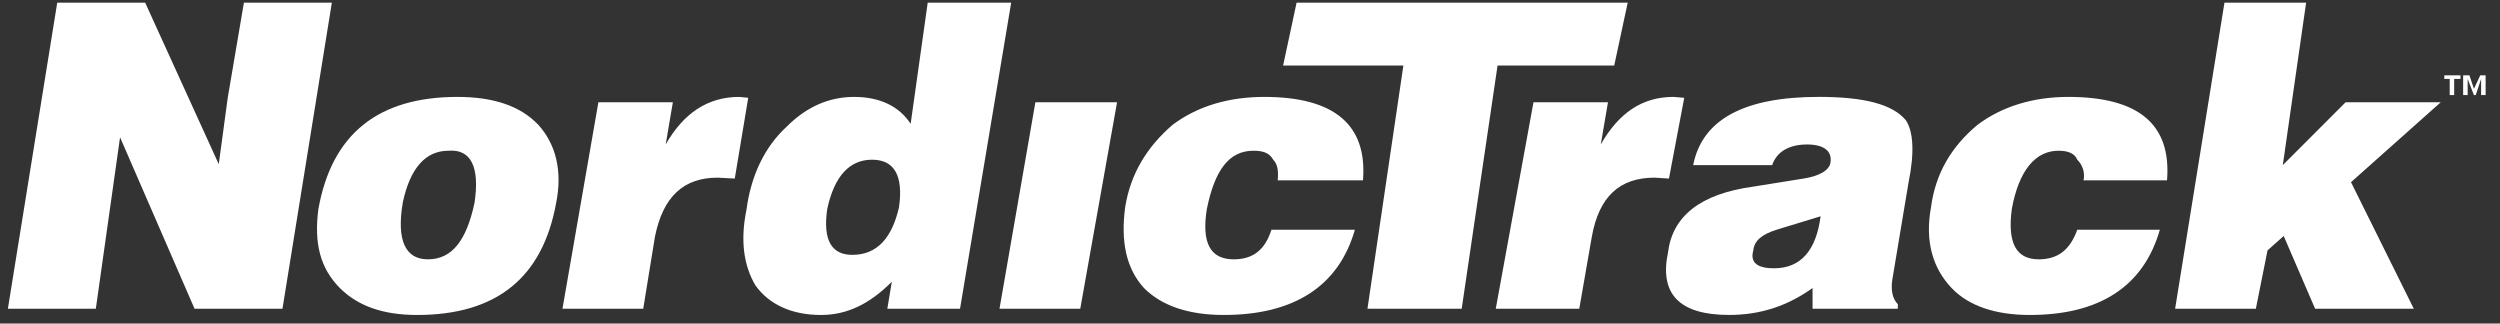 <svg width="85" height="11" viewBox="0 0 85 11" fill="none" xmlns="http://www.w3.org/2000/svg">
<rect x="0" y="0" width="85" height="11" fill="#333333" stroke="none"/>
<path fill-rule="evenodd" clip-rule="evenodd" d="M4.936 0.091L7.438 5.583L7.743 3.325L8.293 0.091H11.283L9.604 10.496H6.614L4.082 4.668L3.258 10.496H0.268L1.946 0.091H4.936ZM18.91 6.895C18.453 9.427 16.897 10.709 14.181 10.709C13.021 10.709 12.167 10.403 11.557 9.794C10.886 9.122 10.672 8.268 10.825 7.109C11.283 4.545 12.869 3.295 15.554 3.295C16.774 3.295 17.69 3.6 18.3 4.241C18.91 4.912 19.124 5.827 18.91 6.895ZM15.249 5.125C14.456 5.125 13.937 5.735 13.693 6.895C13.479 8.177 13.785 8.817 14.547 8.817C15.371 8.817 15.86 8.177 16.134 6.895C16.317 5.674 16.012 5.064 15.249 5.125ZM24.402 6.04C23.243 6.04 22.541 6.682 22.267 8.055L21.87 10.496H19.124L20.345 3.478H22.877L22.633 4.912C23.243 3.844 24.067 3.295 25.135 3.295L25.44 3.325L24.982 6.071L24.402 6.04ZM34.38 0.091L32.641 10.496H30.169L30.322 9.58C29.559 10.342 28.796 10.709 27.912 10.709C26.905 10.709 26.141 10.343 25.684 9.702C25.287 9.031 25.165 8.177 25.379 7.139C25.531 5.98 25.989 5.003 26.752 4.302C27.423 3.631 28.186 3.295 29.04 3.295C29.894 3.295 30.566 3.6 30.962 4.21L31.542 0.091L34.38 0.091ZM30.566 7.047C30.718 5.98 30.413 5.43 29.651 5.43C28.888 5.43 28.369 5.98 28.125 7.109C27.973 8.177 28.278 8.665 28.979 8.665C29.803 8.665 30.322 8.115 30.566 7.047ZM33.983 10.496L35.203 3.477H37.98L36.729 10.496H33.983ZM42.618 5.125C41.794 5.125 41.306 5.766 41.032 7.109C40.848 8.268 41.154 8.817 41.947 8.817C42.618 8.817 43.015 8.482 43.229 7.81H46.066C45.517 9.733 43.992 10.709 41.611 10.709C40.421 10.709 39.506 10.404 38.896 9.794C38.286 9.123 38.102 8.207 38.255 7.048C38.438 5.889 39.018 4.973 39.872 4.241C40.727 3.6 41.795 3.295 42.985 3.295C45.365 3.295 46.494 4.241 46.341 6.132H43.442C43.472 5.827 43.442 5.583 43.29 5.43C43.167 5.217 42.984 5.125 42.618 5.125Z" fill="white"/>
<path fill-rule="evenodd" clip-rule="evenodd" d="M43.626 2.227L44.084 0.091H55.342L54.884 2.227H50.917L49.698 10.496H46.494L47.715 2.227H43.626Z" fill="white"/>
<path fill-rule="evenodd" clip-rule="evenodd" d="M56.745 6.071L56.257 6.04C55.067 6.04 54.365 6.682 54.121 8.055L53.695 10.496H50.856L52.138 3.478H54.671L54.426 4.912C55.036 3.844 55.83 3.295 56.898 3.295L57.264 3.325L56.745 6.071ZM64.892 6.194L64.342 9.489C64.281 9.854 64.342 10.16 64.526 10.342V10.496H61.627V9.794C60.772 10.403 59.857 10.708 58.789 10.708C57.111 10.708 56.409 10.006 56.714 8.573C56.867 7.352 57.812 6.59 59.613 6.345L61.322 6.071C61.901 5.98 62.207 5.766 62.237 5.522C62.298 5.125 61.993 4.912 61.444 4.912C60.834 4.912 60.406 5.156 60.254 5.614H57.568C57.874 4.057 59.307 3.294 61.84 3.294C63.365 3.294 64.342 3.538 64.799 4.088C65.044 4.454 65.105 5.156 64.892 6.194ZM60.315 9.122C61.231 9.122 61.749 8.512 61.901 7.353L60.407 7.81C59.918 7.963 59.644 8.177 59.613 8.512C59.491 8.939 59.765 9.122 60.315 9.122ZM70.628 5.43C70.536 5.216 70.322 5.125 69.987 5.125C69.224 5.125 68.644 5.766 68.401 7.109C68.248 8.268 68.553 8.817 69.315 8.817C69.987 8.817 70.384 8.482 70.628 7.81H73.435C72.886 9.733 71.391 10.709 69.011 10.709C67.851 10.709 66.936 10.404 66.356 9.794C65.716 9.123 65.441 8.207 65.654 7.048C65.807 5.889 66.356 4.973 67.24 4.241C68.095 3.6 69.163 3.295 70.322 3.295C72.733 3.295 73.831 4.241 73.679 6.132H70.841C70.867 6.006 70.862 5.876 70.824 5.754C70.787 5.631 70.719 5.52 70.628 5.43ZM78.408 0.091L77.615 5.614L79.751 3.477H82.985L79.934 6.194L82.069 10.496H78.713L77.646 8.024L77.096 8.512L76.699 10.496H73.954L75.632 0.091H78.408ZM84.114 3.233L83.9 2.684V3.233H83.747V2.562H83.961L84.114 3.02L84.328 2.562H84.511V3.233H84.358V2.684L84.175 3.233H84.114ZM83.107 2.684V2.562H83.656V2.684H83.442V3.233H83.29V2.684H83.107Z" fill="white"/>
</svg>
